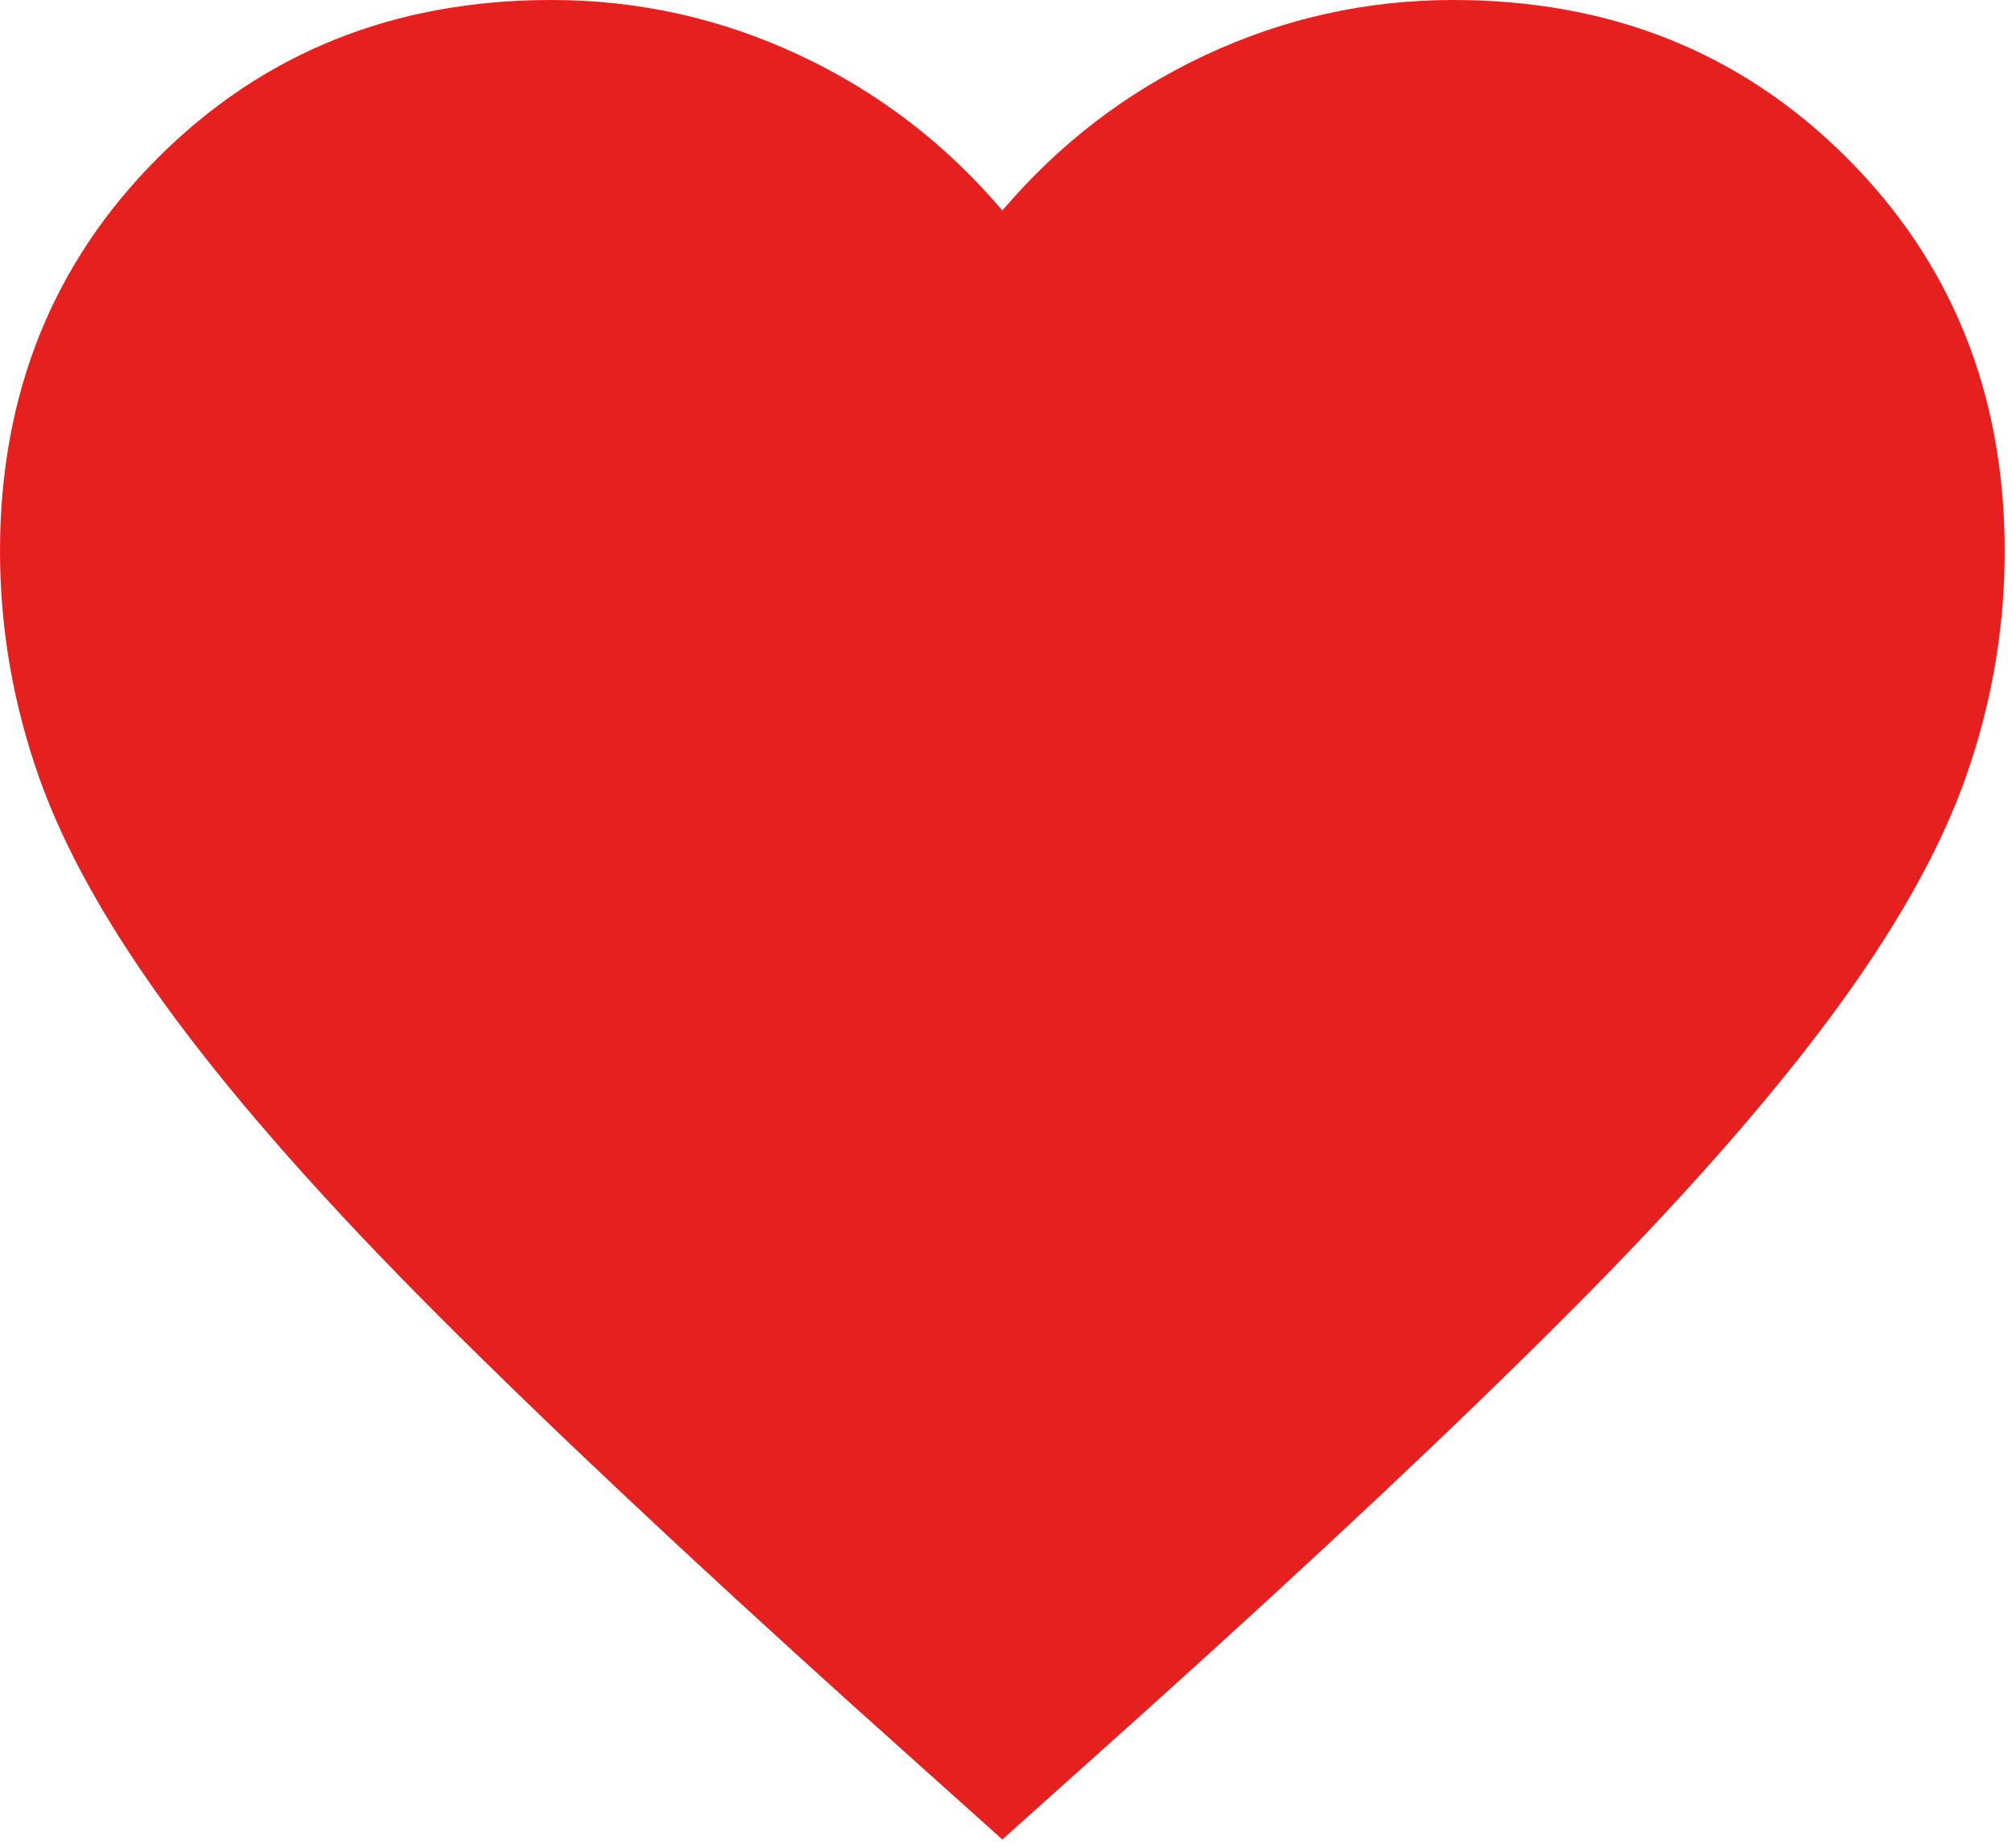 <?xml version="1.0" encoding="UTF-8"?> <svg xmlns="http://www.w3.org/2000/svg" width="184" height="169" viewBox="0 0 184 169" fill="none"><path d="M91.667 168.208L78.375 156.292C62.944 142.389 50.188 130.396 40.104 120.313C30.021 110.229 22 101.176 16.042 93.152C10.083 85.128 5.922 77.758 3.557 71.042C1.192 64.326 0.006 57.451 0 50.417C0 36.056 4.812 24.062 14.438 14.438C24.062 4.812 36.056 0 50.417 0C58.361 0 65.924 1.681 73.104 5.042C80.285 8.403 86.472 13.139 91.667 19.25C96.861 13.139 103.049 8.403 110.229 5.042C117.41 1.681 124.972 0 132.917 0C147.278 0 159.271 4.812 168.896 14.438C178.521 24.062 183.333 36.056 183.333 50.417C183.333 57.444 182.151 64.319 179.786 71.042C177.421 77.764 173.256 85.134 167.292 93.152C161.327 101.169 153.306 110.223 143.229 120.313C133.152 130.402 120.395 142.395 104.958 156.292L91.667 168.208Z" fill="#E5201E"></path></svg> 